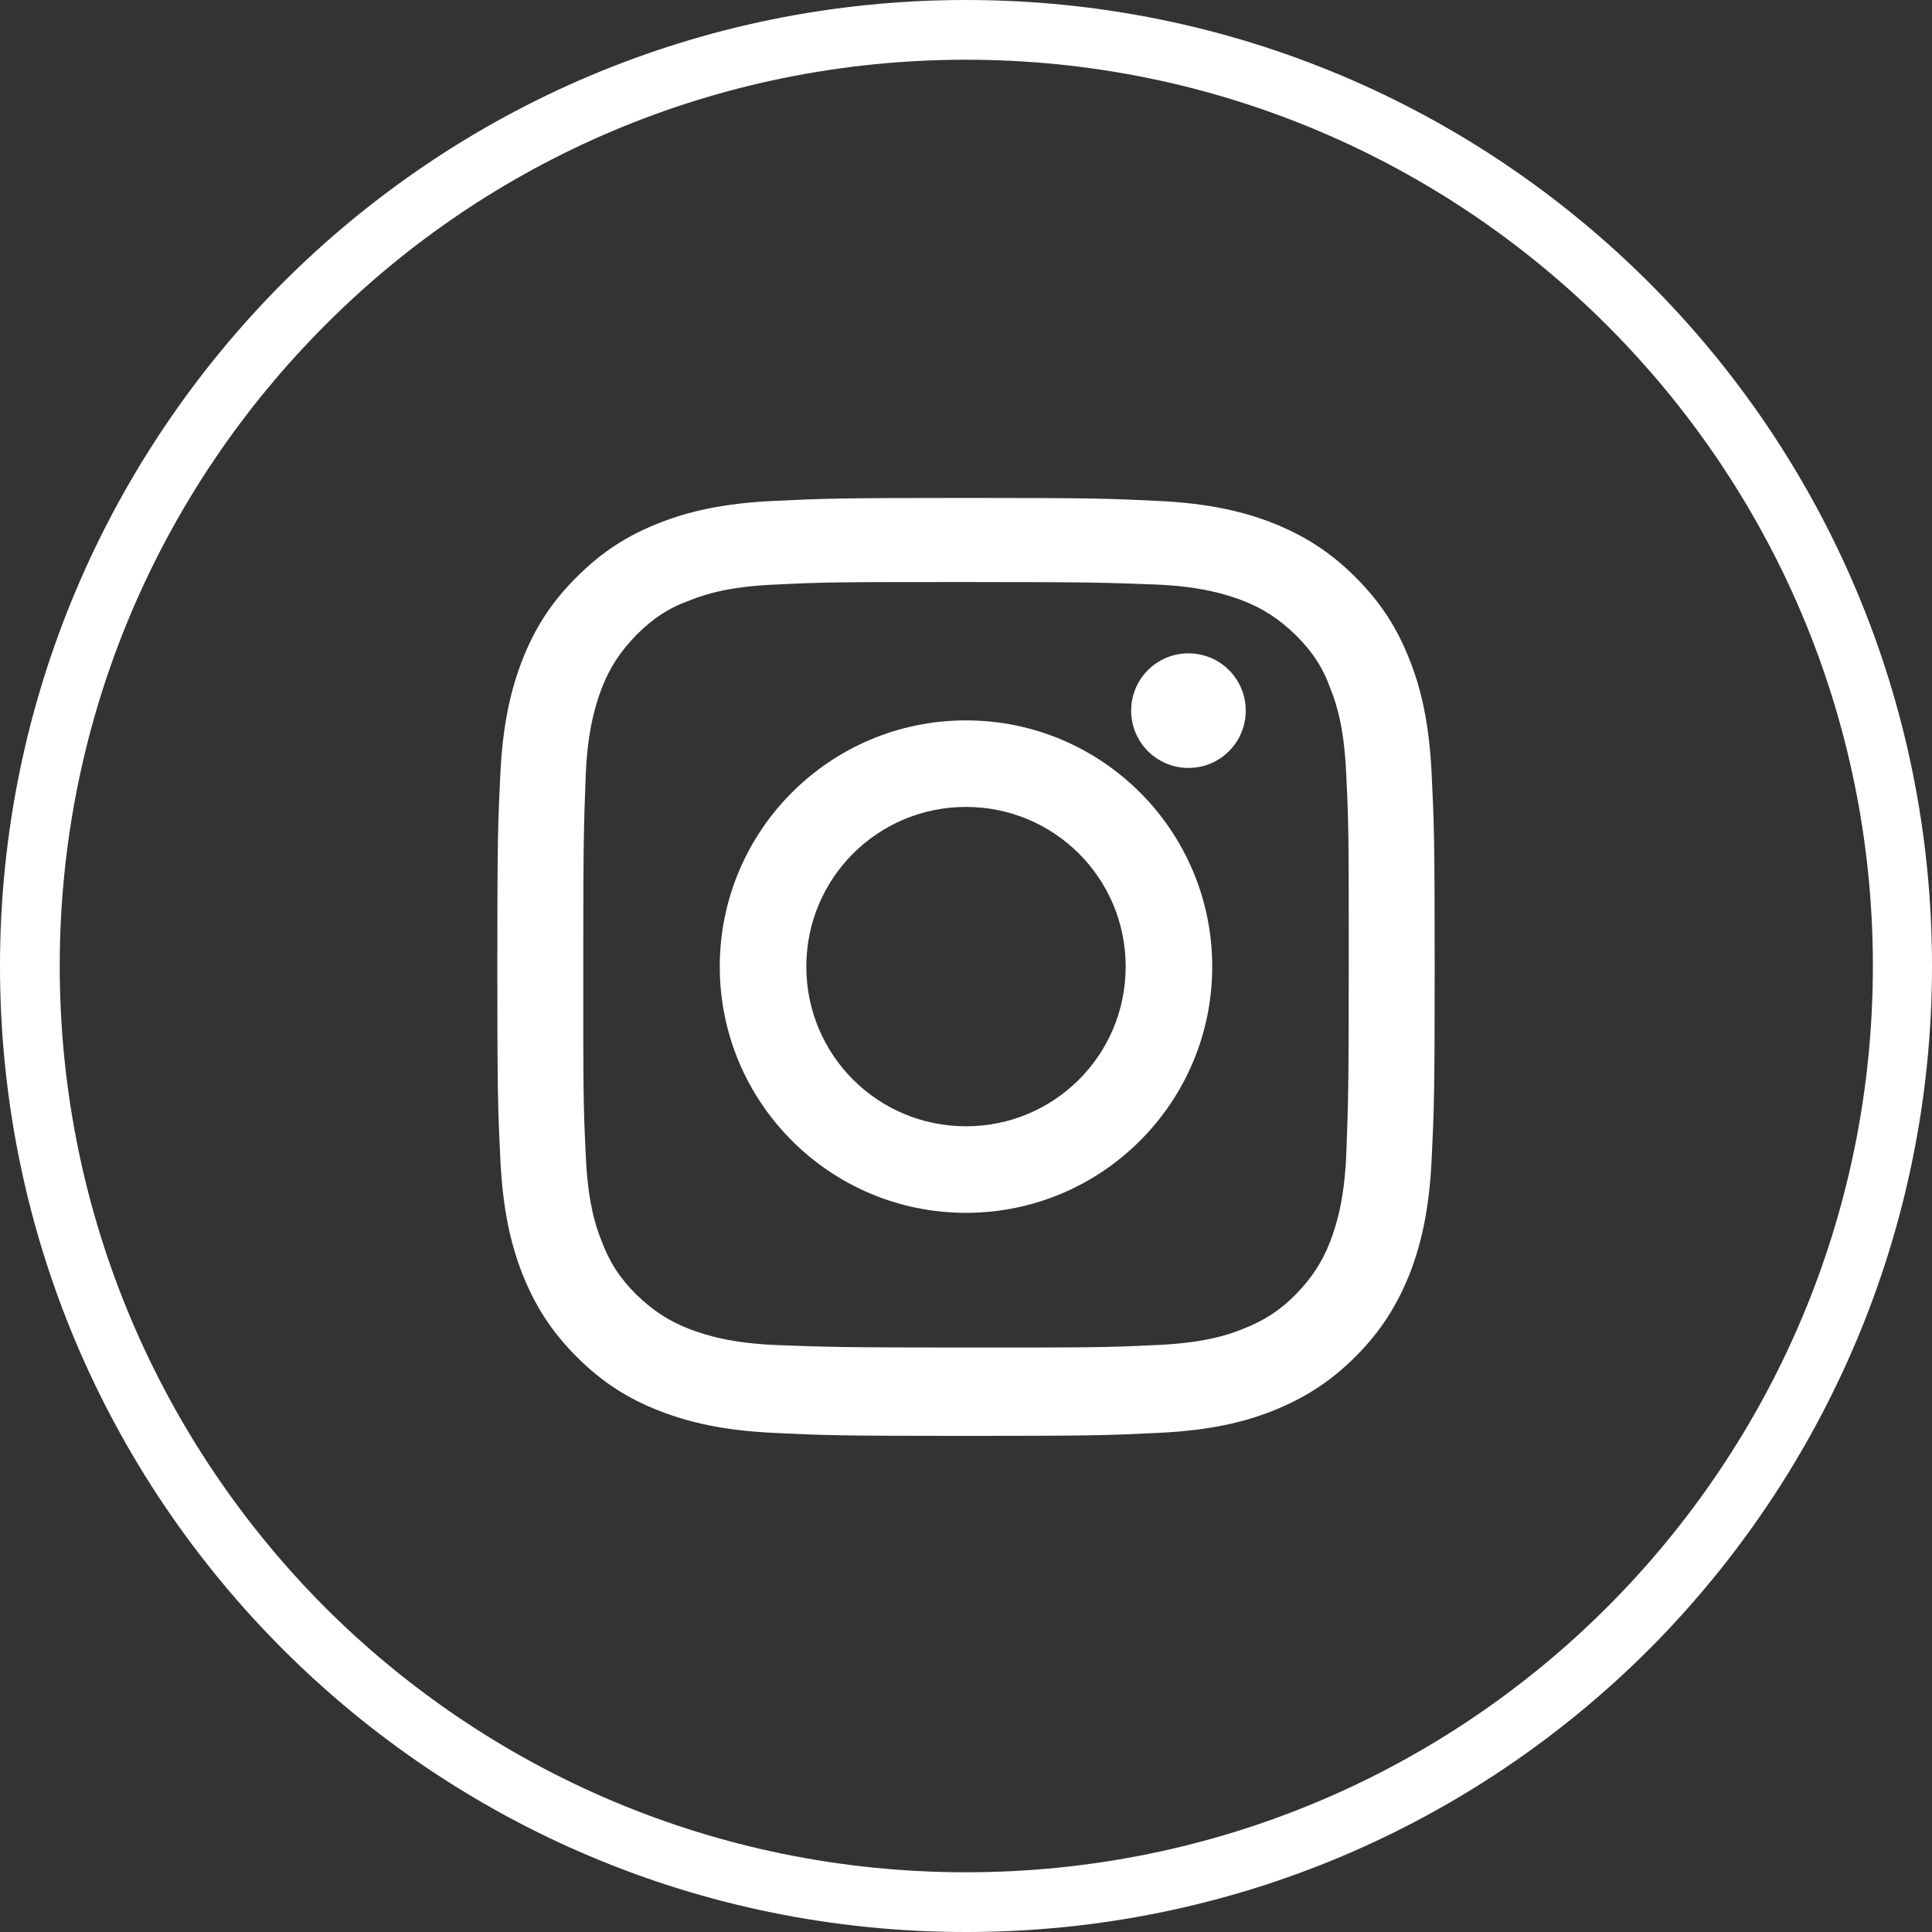 <?xml version="1.0" encoding="UTF-8"?>
<!DOCTYPE svg PUBLIC "-//W3C//DTD SVG 1.1//EN" "http://www.w3.org/Graphics/SVG/1.1/DTD/svg11.dtd">
<!-- Creator: CorelDRAW 2017 -->
<svg xmlns="http://www.w3.org/2000/svg" xml:space="preserve" width="78.22mm" height="78.22mm" version="1.1" style="shape-rendering:geometricPrecision; text-rendering:geometricPrecision; image-rendering:optimizeQuality; fill-rule:evenodd; clip-rule:evenodd"
viewBox="0 0 3170 3170"
 xmlns:xlink="http://www.w3.org/1999/xlink">
 <rect x="0" y="0" width="3170" height="3170" fill="#333333" stroke="none"/>
 <defs>
  <style type="text/css">
   <![CDATA[
    .fil1 {fill:white}
    .fil0 {fill:white;fill-rule:nonzero}
   ]]>
  </style>
 </defs>
 <g id="Layer_x0020_1">
  <g id="_1735630636544">
   <path class="fil0" d="M1585 0c438,0 834,177 1121,464 287,287 464,683 464,1121 0,437 -178,834 -464,1121 -287,287 -683,464 -1121,464 -438,0 -834,-177 -1121,-464 -287,-287 -464,-683 -464,-1121 0,-437 178,-834 464,-1121 287,-287 683,-464 1121,-464zm1052 534c-269,-269 -641,-436 -1052,-436 -411,0 -783,166 -1051,435 -269,269 -436,641 -436,1052 0,411 167,783 435,1052 269,269 641,435 1052,435 411,0 783,-166 1052,-435 269,-269 436,-641 436,-1052 0,-411 -167,-782 -436,-1051z"/>
   <g>
    <path class="fil1" d="M2044 1166c0,52 -42,94 -94,94 -52,0 -94,-42 -94,-94 0,-52 42,-94 94,-94 52,0 94,42 94,94z"/>
    <path class="fil1" d="M1585 1182c-223,0 -404,181 -404,404 0,223 181,404 404,404 223,0 404,-181 404,-404 0,-223 -181,-404 -404,-404zm0 666c-145,0 -262,-117 -262,-262 0,-145 117,-262 262,-262 145,0 262,117 262,262 0,145 -117,262 -262,262z"/>
    <path class="fil1" d="M1585 817c-209,0 -235,1 -317,5 -82,4 -138,17 -186,36 -51,20 -93,46 -136,89 -43,43 -69,85 -89,136 -19,49 -32,105 -36,186 -4,82 -5,108 -5,317 0,209 1,235 5,317 4,82 17,138 36,187 20,50 46,93 89,136 43,43 85,69 136,89 49,19 105,32 186,36 82,4 108,5 317,5 209,0 235,-1 317,-5 82,-4 138,-17 186,-36 50,-20 93,-46 136,-89 43,-43 69,-86 89,-136 19,-49 32,-105 36,-187 4,-82 5,-108 5,-317 0,-209 -1,-235 -5,-317 -4,-82 -17,-138 -36,-186 -20,-51 -46,-93 -89,-136 -43,-43 -86,-69 -136,-89 -49,-19 -105,-32 -186,-36 -82,-4 -108,-5 -317,-5l0 0zm0 138c205,0 229,1 310,4 75,3 116,16 143,26 36,14 61,31 88,57 27,27 44,52 57,88 11,27 23,68 26,143 4,81 4,105 4,310 0,205 -1,229 -4,310 -3,75 -16,116 -26,143 -14,36 -31,61 -57,88 -27,27 -52,43 -88,57 -27,11 -68,23 -143,26 -81,4 -105,4 -310,4 -205,0 -229,-1 -310,-4 -75,-3 -116,-16 -143,-26 -36,-14 -61,-31 -88,-57 -27,-27 -44,-53 -57,-88 -11,-27 -23,-68 -26,-143 -4,-81 -4,-105 -4,-310 0,-205 1,-229 4,-310 3,-75 16,-116 26,-143 14,-36 31,-61 57,-88 27,-27 52,-44 88,-57 27,-11 68,-23 143,-26 81,-4 105,-4 310,-4z"/>
   </g>
  </g>
 </g>
</svg>
